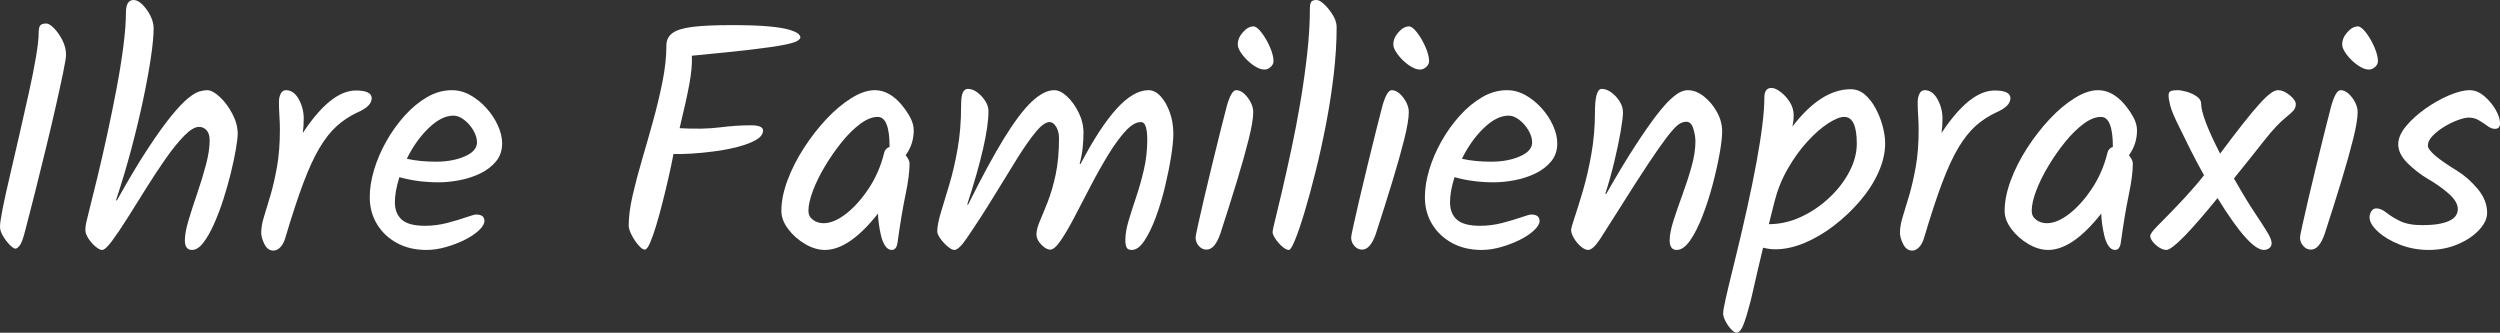 <?xml version="1.0" encoding="utf-8"?>
<!-- Generator: Adobe Illustrator 16.0.3, SVG Export Plug-In . SVG Version: 6.00 Build 0)  -->
<!DOCTYPE svg PUBLIC "-//W3C//DTD SVG 1.1//EN" "http://www.w3.org/Graphics/SVG/1.1/DTD/svg11.dtd">
<svg version="1.1" id="Ebene_1" xmlns="http://www.w3.org/2000/svg" xmlns:xlink="http://www.w3.org/1999/xlink" x="0px" y="0px"
	 width="568.366px" height="75.642px" viewBox="0 0 568.366 75.642" enable-background="new 0 0 568.366 75.642"
	 xml:space="preserve">
<rect x="0" y="0" width="568.366" height="75.642" fill="#333333" stroke="none"/>
<g>
	<path fill="#FFFFFF" d="M3.515,56.53c-0.293,0-0.721-0.28-1.281-0.842c-0.562-0.561-1.075-1.232-1.538-2.014
		C0.231,52.894,0,52.186,0,51.55c0-0.732,0.207-2.135,0.622-4.21c0.415-2.074,0.963-4.564,1.648-7.469
		c0.683-2.904,1.391-5.968,2.124-9.19c0.732-3.222,1.439-6.358,2.124-9.409c0.683-3.05,1.232-5.796,1.647-8.238
		c0.414-2.44,0.623-4.271,0.623-5.492c0-0.83,0.109-1.403,0.329-1.721c0.22-0.317,0.696-0.476,1.428-0.476
		c0.439,0,1.012,0.355,1.721,1.062c0.707,0.708,1.342,1.611,1.904,2.709c0.561,1.099,0.842,2.209,0.842,3.332
		c0,0.585-0.22,1.94-0.659,4.064s-1.001,4.699-1.684,7.725c-0.685,3.027-1.44,6.237-2.27,9.629c-0.831,3.394-1.647,6.7-2.453,9.922
		s-1.526,6.03-2.16,8.421c-0.489,1.953-0.928,3.161-1.318,3.625C4.075,56.299,3.758,56.53,3.515,56.53z"/>
	<path fill="#FFFFFF" d="M23.212,56.823c-0.391,0-0.891-0.256-1.501-0.769c-0.611-0.513-1.147-1.122-1.611-1.831
		c-0.464-0.707-0.696-1.354-0.696-1.94c0-0.537,0.073-1.123,0.22-1.757c0.146-0.634,0.341-1.439,0.586-2.417
		c0.537-2.099,1.171-4.661,1.904-7.688c0.732-3.026,1.476-6.272,2.233-9.739c0.756-3.465,1.464-6.931,2.124-10.398
		c0.659-3.466,1.183-6.711,1.574-9.739c0.39-3.026,0.586-5.589,0.586-7.689C28.631,0.952,29.217,0,30.388,0
		c0.634,0,1.306,0.354,2.014,1.062c0.707,0.708,1.306,1.55,1.794,2.526c0.487,0.977,0.732,1.929,0.732,2.856
		c0,1.611-0.208,3.82-0.623,6.626c-0.415,2.808-1.001,6.005-1.757,9.593c-0.757,3.588-1.66,7.348-2.709,11.277
		c-1.05,3.93-2.209,7.798-3.478,11.606h0.22c2.733-4.881,5.125-8.872,7.176-11.972c2.05-3.1,3.808-5.54,5.272-7.323
		c1.464-1.781,2.709-3.087,3.734-3.917c1.025-0.83,1.879-1.342,2.563-1.538c0.683-0.195,1.269-0.293,1.757-0.293
		c0.83,0,1.794,0.513,2.893,1.538c1.098,1.025,2.05,2.307,2.855,3.844c0.806,1.538,1.208,3.039,1.208,4.503
		c0,0.732-0.135,1.893-0.403,3.479c-0.269,1.587-0.647,3.381-1.135,5.382c-0.489,2.002-1.062,4.027-1.721,6.078
		c-0.659,2.05-1.38,3.943-2.16,5.675c-0.781,1.733-1.587,3.137-2.416,4.21c-0.831,1.074-1.685,1.611-2.563,1.611
		c-1.075,0-1.611-0.732-1.611-2.197c0-1.172,0.28-2.697,0.842-4.577c0.561-1.879,1.22-3.917,1.977-6.114
		c0.756-2.197,1.416-4.357,1.977-6.48c0.561-2.124,0.842-3.966,0.842-5.528c0-1.025-0.232-1.794-0.696-2.307
		c-0.464-0.513-1.038-0.769-1.721-0.769c-0.928,0-2.05,0.671-3.368,2.014c-1.318,1.343-2.722,3.076-4.21,5.199
		c-1.49,2.124-2.979,4.382-4.467,6.773c-1.49,2.393-2.905,4.65-4.247,6.773c-1.343,2.124-2.515,3.857-3.515,5.199
		C24.444,56.152,23.7,56.823,23.212,56.823z"/>
	<path fill="#FFFFFF" d="M62.168,56.969c-0.879,0-1.563-0.489-2.05-1.465c-0.489-0.976-0.732-1.831-0.732-2.563
		c0-1.123,0.22-2.38,0.659-3.771c0.439-1.391,0.927-3.002,1.464-4.833c0.537-1.831,1.025-3.966,1.464-6.407
		c0.439-2.44,0.659-5.272,0.659-8.494c0-0.927-0.037-1.965-0.11-3.112c-0.073-1.146-0.11-2.184-0.11-3.112
		c0-0.732,0.134-1.366,0.403-1.904c0.268-0.537,0.67-0.806,1.208-0.806c1.172,0,2.135,0.684,2.893,2.05
		c0.756,1.367,1.135,2.832,1.135,4.394c0,1.221-0.073,2.319-0.22,3.295c4.247-6.444,8.274-9.666,12.083-9.666
		c2.391,0,3.588,0.586,3.588,1.757c0,0.586-0.256,1.147-0.769,1.684c-0.512,0.538-1.38,1.075-2.599,1.611
		c-1.66,0.781-3.174,1.782-4.54,3.002c-1.367,1.221-2.673,2.869-3.917,4.943c-1.245,2.075-2.49,4.772-3.735,8.091
		c-1.245,3.32-2.599,7.445-4.064,12.375c-0.293,0.977-0.684,1.709-1.171,2.197C63.217,56.724,62.705,56.969,62.168,56.969z"/>
	<path fill="#FFFFFF" d="M96.949,56.823c-2.539,0-4.772-0.524-6.7-1.574c-1.929-1.049-3.441-2.477-4.54-4.284
		c-1.099-1.806-1.648-3.856-1.648-6.151c0-1.952,0.33-4.027,0.989-6.224s1.586-4.357,2.783-6.48
		c1.195-2.124,2.587-4.064,4.174-5.821c1.585-1.757,3.282-3.16,5.089-4.21c1.806-1.049,3.686-1.574,5.639-1.574
		c1.464,0,2.867,0.379,4.21,1.135c1.342,0.758,2.563,1.746,3.661,2.966c1.098,1.221,1.964,2.539,2.6,3.954
		c0.634,1.417,0.952,2.759,0.952,4.027c0,1.611-0.464,2.979-1.391,4.101c-0.928,1.124-2.124,2.039-3.588,2.746
		c-1.464,0.708-3.039,1.221-4.723,1.538c-1.684,0.318-3.259,0.476-4.723,0.476c-3.174,0-6.151-0.39-8.934-1.171
		c-0.684,2.148-1.025,4.052-1.025,5.711c0,1.709,0.524,3.027,1.574,3.954c1.049,0.928,2.794,1.391,5.235,1.391
		c1.758,0,3.466-0.219,5.126-0.659c1.659-0.439,3.087-0.866,4.284-1.282c1.196-0.414,1.94-0.622,2.233-0.622
		c1.269,0,1.904,0.488,1.904,1.464c0,0.635-0.416,1.343-1.245,2.124c-0.831,0.781-1.904,1.501-3.222,2.16
		c-1.318,0.659-2.746,1.208-4.284,1.647S98.365,56.823,96.949,56.823z M99.146,36.759c2.49,0,4.661-0.403,6.517-1.208
		c1.854-0.806,2.783-1.867,2.783-3.186c0-0.878-0.282-1.794-0.842-2.746c-0.562-0.952-1.257-1.745-2.087-2.38
		c-0.831-0.634-1.636-0.952-2.417-0.952c-1.807,0-3.686,0.94-5.638,2.819c-1.953,1.88-3.613,4.21-4.979,6.993
		C94.435,36.539,96.656,36.759,99.146,36.759z"/>
	<path fill="#FFFFFF" d="M146.595,56.75c-0.391,0-0.878-0.341-1.464-1.025c-0.586-0.683-1.098-1.452-1.538-2.307
		c-0.439-0.854-0.659-1.574-0.659-2.16c0-1.952,0.293-4.21,0.879-6.773c0.585-2.563,1.305-5.296,2.16-8.201
		c0.854-2.904,1.695-5.858,2.526-8.86c0.83-3.002,1.538-5.968,2.124-8.897c0.586-2.929,0.879-5.663,0.879-8.201
		c0-1.172,0.451-2.099,1.354-2.783c0.903-0.683,2.428-1.159,4.577-1.428c2.147-0.268,5.101-0.403,8.86-0.403
		c3.563,0,6.395,0.098,8.494,0.293c2.098,0.195,3.661,0.452,4.687,0.769c1.025,0.318,1.695,0.623,2.014,0.916
		c0.317,0.293,0.476,0.562,0.476,0.806c0,0.245-0.232,0.512-0.696,0.805c-0.464,0.293-1.501,0.599-3.112,0.916
		c-1.611,0.318-4.076,0.671-7.396,1.062c-3.32,0.392-7.811,0.855-13.474,1.392c0.097,1.757-0.098,3.942-0.585,6.554
		c-0.489,2.612-1.221,5.919-2.197,9.922c3.563,0.196,6.602,0.135,9.116-0.183c2.514-0.317,4.87-0.476,7.066-0.476
		c1.854,0,2.783,0.392,2.783,1.172c0,0.831-0.538,1.55-1.611,2.16c-1.074,0.611-2.453,1.135-4.137,1.574
		c-1.684,0.439-3.467,0.781-5.345,1.025c-1.88,0.245-3.65,0.416-5.309,0.513c-1.66,0.099-2.978,0.123-3.954,0.073
		c-0.293,1.563-0.659,3.308-1.098,5.236c-0.439,1.929-0.904,3.857-1.392,5.785c-0.488,1.929-0.977,3.698-1.464,5.309
		c-0.488,1.611-0.952,2.918-1.391,3.918C147.327,56.25,146.936,56.75,146.595,56.75z"/>
	<path fill="#FFFFFF" d="M187.527,56.823c-1.464,0-2.966-0.451-4.503-1.355c-1.538-0.902-2.819-2.038-3.844-3.405
		c-1.025-1.366-1.538-2.733-1.538-4.101c0-2.147,0.463-4.467,1.391-6.957c0.927-2.49,2.172-4.942,3.734-7.359
		c1.562-2.417,3.27-4.613,5.126-6.59c1.854-1.977,3.746-3.563,5.675-4.76c1.928-1.196,3.698-1.794,5.309-1.794
		c2.197,0,4.222,1.098,6.078,3.295c0.878,1.075,1.562,2.087,2.05,3.039c0.487,0.952,0.732,1.893,0.732,2.819
		c0,0.928-0.135,1.855-0.403,2.782c-0.269,0.928-0.745,1.88-1.428,2.856c0.586,0.732,0.879,1.367,0.879,1.904
		c0,1.807-0.306,4.163-0.916,7.066c-0.611,2.905-1.208,6.48-1.794,10.728c-0.146,1.221-0.585,1.831-1.318,1.831
		c-0.586,0-1.087-0.306-1.501-0.916c-0.416-0.61-0.732-1.378-0.952-2.307c-0.22-0.927-0.391-1.854-0.513-2.782
		c-0.122-0.927-0.183-1.685-0.183-2.27C195.264,54.065,191.237,56.823,187.527,56.823z M187.234,50.745
		c1.562,0,3.259-0.707,5.089-2.124c1.831-1.416,3.551-3.332,5.162-5.749c1.611-2.416,2.783-5.113,3.515-8.091
		c0.146-0.683,0.561-1.146,1.245-1.391c0-4.54-0.904-6.81-2.709-6.81c-1.221,0-2.539,0.525-3.954,1.574
		c-1.417,1.05-2.808,2.417-4.174,4.101c-1.367,1.685-2.636,3.503-3.808,5.456c-1.171,1.953-2.1,3.833-2.783,5.638
		c-0.684,1.807-1.025,3.344-1.025,4.613c0,0.831,0.341,1.501,1.025,2.014C185.501,50.489,186.307,50.745,187.234,50.745z"/>
	<path fill="#FFFFFF" d="M216.963,56.823c-0.391,0-0.904-0.269-1.538-0.806c-0.635-0.537-1.184-1.135-1.647-1.794
		c-0.464-0.659-0.696-1.183-0.696-1.574c0-1.073,0.268-2.501,0.806-4.284c0.537-1.782,1.171-3.881,1.904-6.297
		s1.366-5.137,1.904-8.165c0.537-3.026,0.806-6.297,0.806-9.813c0-1.512,0.134-2.538,0.402-3.075
		c0.268-0.537,0.646-0.806,1.135-0.806c0.732,0,1.452,0.269,2.16,0.806c0.707,0.538,1.306,1.184,1.794,1.94
		c0.487,0.757,0.732,1.526,0.732,2.307c0,4.247-1.611,11.326-4.833,21.235h0.22c3.075-6.199,5.785-11.204,8.128-15.011
		s4.441-6.59,6.297-8.348c1.854-1.757,3.563-2.636,5.126-2.636c0.927,0,1.904,0.476,2.929,1.428
		c1.025,0.952,1.904,2.173,2.636,3.662c0.732,1.489,1.099,3.015,1.099,4.576c0,1.075-0.062,2.209-0.183,3.405
		c-0.123,1.197-0.355,2.429-0.696,3.698h0.22c2.88-5.516,5.602-9.69,8.165-12.521c2.563-2.831,4.991-4.247,7.286-4.247
		c0.976,0,1.891,0.464,2.746,1.391c0.854,0.928,1.549,2.149,2.087,3.662c0.537,1.514,0.806,3.125,0.806,4.833
		c0,1.318-0.172,3.052-0.513,5.199c-0.342,2.148-0.805,4.443-1.391,6.883c-0.586,2.441-1.282,4.748-2.087,6.919
		c-0.806,2.173-1.673,3.954-2.6,5.346c-0.928,1.391-1.88,2.087-2.856,2.087c-0.585,0-0.977-0.183-1.171-0.549
		c-0.196-0.366-0.293-0.939-0.293-1.721c0-1.269,0.244-2.721,0.732-4.357c0.487-1.635,1.062-3.429,1.721-5.382
		c0.659-1.952,1.245-4.027,1.757-6.224s0.769-4.466,0.769-6.81c0-1.269-0.11-2.258-0.33-2.966c-0.22-0.707-0.599-1.062-1.135-1.062
		c-1.074,0-2.246,0.695-3.515,2.087c-1.27,1.391-2.576,3.185-3.917,5.382c-1.343,2.197-2.661,4.54-3.954,7.03
		c-1.294,2.49-2.515,4.833-3.661,7.029c-1.148,2.197-2.197,3.991-3.149,5.382s-1.746,2.087-2.38,2.087
		c-0.635,0-1.318-0.377-2.05-1.135c-0.732-0.756-1.098-1.525-1.098-2.307c0-0.829,0.256-1.842,0.769-3.039
		c0.513-1.196,1.11-2.66,1.794-4.394c0.683-1.732,1.282-3.783,1.794-6.151c0.512-2.367,0.769-5.137,0.769-8.311
		c0-1.025-0.22-1.892-0.659-2.6c-0.439-0.707-0.928-1.062-1.464-1.062c-0.878,0-1.94,0.757-3.185,2.27
		c-1.245,1.514-2.662,3.54-4.247,6.078c-1.587,2.539-3.332,5.371-5.236,8.494c-1.904,3.125-3.954,6.297-6.151,9.519
		C218.599,55.92,217.646,56.823,216.963,56.823z"/>
	<path fill="#FFFFFF" d="M274.298,56.75c-0.684,0-1.27-0.282-1.757-0.842c-0.489-0.561-0.732-1.208-0.732-1.94
		c0-0.194,0.183-1.123,0.549-2.783c0.366-1.659,0.83-3.698,1.391-6.114c0.561-2.416,1.172-4.967,1.831-7.652
		c0.659-2.684,1.282-5.21,1.867-7.579c0.586-2.368,1.073-4.284,1.465-5.749c0.683-2.391,1.391-3.588,2.124-3.588
		c0.634,0,1.244,0.269,1.83,0.806c0.586,0.538,1.074,1.184,1.465,1.94c0.391,0.757,0.586,1.501,0.586,2.233
		c0,1.367-0.342,3.417-1.025,6.151c-0.684,2.734-1.586,5.944-2.709,9.629c-1.124,3.687-2.369,7.628-3.735,11.826
		C276.616,55.53,275.567,56.75,274.298,56.75z M287.479,15.816c-0.781,0-1.646-0.341-2.6-1.025c-0.951-0.683-1.77-1.476-2.453-2.38
		c-0.684-0.903-1.024-1.672-1.024-2.307c0-0.976,0.39-1.904,1.171-2.783c0.781-0.878,1.586-1.318,2.416-1.318
		c0.488,0,1.1,0.476,1.832,1.428c0.732,0.952,1.365,2.05,1.904,3.295c0.535,1.245,0.805,2.306,0.805,3.185
		c0,0.489-0.221,0.928-0.66,1.318C288.432,15.622,287.967,15.816,287.479,15.816z"/>
	<path fill="#FFFFFF" d="M293.044,56.823c-0.439,0-0.952-0.256-1.538-0.769s-1.099-1.098-1.538-1.757s-0.659-1.183-0.659-1.574
		c0-0.244,0.208-1.196,0.623-2.856c0.414-1.659,0.939-3.856,1.574-6.59c0.634-2.733,1.318-5.796,2.05-9.189
		c0.732-3.393,1.416-6.957,2.051-10.691c0.634-3.735,1.159-7.444,1.574-11.13c0.414-3.686,0.622-7.14,0.622-10.361
		c0-0.683,0.098-1.172,0.293-1.465C298.291,0.146,298.706,0,299.341,0c0.439,0,1.013,0.329,1.721,0.988
		c0.707,0.659,1.354,1.464,1.94,2.417s0.879,1.867,0.879,2.746c0,3.368-0.22,6.945-0.659,10.728
		c-0.439,3.784-1.025,7.567-1.757,11.35c-0.732,3.784-1.526,7.384-2.38,10.801c-0.854,3.417-1.685,6.469-2.49,9.153
		c-0.806,2.685-1.526,4.796-2.16,6.334C293.8,56.054,293.337,56.823,293.044,56.823z"/>
	<path fill="#FFFFFF" d="M309.665,56.75c-0.685,0-1.271-0.282-1.758-0.842c-0.488-0.561-0.731-1.208-0.731-1.94
		c0-0.194,0.183-1.123,0.549-2.783c0.366-1.659,0.829-3.698,1.392-6.114c0.561-2.416,1.171-4.967,1.83-7.652
		c0.659-2.684,1.281-5.21,1.867-7.579c0.586-2.368,1.073-4.284,1.465-5.749c0.683-2.391,1.392-3.588,2.123-3.588
		c0.634,0,1.245,0.269,1.831,0.806c0.586,0.538,1.073,1.184,1.465,1.94c0.39,0.757,0.585,1.501,0.585,2.233
		c0,1.367-0.342,3.417-1.024,6.151c-0.685,2.734-1.587,5.944-2.71,9.629c-1.123,3.687-2.368,7.628-3.734,11.826
		C311.983,55.53,310.934,56.75,309.665,56.75z M322.846,15.816c-0.781,0-1.647-0.341-2.6-1.025c-0.952-0.683-1.771-1.476-2.453-2.38
		c-0.685-0.903-1.025-1.672-1.025-2.307c0-0.976,0.391-1.904,1.172-2.783c0.78-0.878,1.586-1.318,2.416-1.318
		c0.488,0,1.099,0.476,1.831,1.428c0.732,0.952,1.366,2.05,1.904,3.295c0.536,1.245,0.805,2.306,0.805,3.185
		c0,0.489-0.22,0.928-0.659,1.318C323.798,15.622,323.333,15.816,322.846,15.816z"/>
	<path fill="#FFFFFF" d="M336.831,56.823c-2.539,0-4.772-0.524-6.7-1.574c-1.93-1.049-3.441-2.477-4.54-4.284
		c-1.099-1.806-1.647-3.856-1.647-6.151c0-1.952,0.329-4.027,0.988-6.224s1.586-4.357,2.782-6.48s2.587-4.064,4.174-5.821
		c1.586-1.757,3.283-3.16,5.09-4.21c1.805-1.049,3.685-1.574,5.638-1.574c1.465,0,2.867,0.379,4.211,1.135
		c1.342,0.758,2.563,1.746,3.661,2.966c1.099,1.221,1.965,2.539,2.6,3.954c0.634,1.417,0.952,2.759,0.952,4.027
		c0,1.611-0.465,2.979-1.392,4.101c-0.928,1.124-2.124,2.039-3.588,2.746c-1.465,0.708-3.039,1.221-4.724,1.538
		c-1.684,0.318-3.258,0.476-4.723,0.476c-3.174,0-6.151-0.39-8.934-1.171c-0.685,2.148-1.025,4.052-1.025,5.711
		c0,1.709,0.524,3.027,1.574,3.954c1.05,0.928,2.795,1.391,5.236,1.391c1.757,0,3.466-0.219,5.126-0.659
		c1.658-0.439,3.086-0.866,4.283-1.282c1.195-0.414,1.94-0.622,2.233-0.622c1.269,0,1.904,0.488,1.904,1.464
		c0,0.635-0.416,1.343-1.245,2.124c-0.831,0.781-1.904,1.501-3.222,2.16c-1.318,0.659-2.746,1.208-4.284,1.647
		S338.246,56.823,336.831,56.823z M339.027,36.759c2.49,0,4.661-0.403,6.518-1.208c1.854-0.806,2.782-1.867,2.782-3.186
		c0-0.878-0.281-1.794-0.842-2.746c-0.563-0.952-1.258-1.745-2.087-2.38c-0.831-0.634-1.637-0.952-2.417-0.952
		c-1.807,0-3.687,0.94-5.638,2.819c-1.953,1.88-3.613,4.21-4.979,6.993C334.315,36.539,336.538,36.759,339.027,36.759z"/>
	<path fill="#FFFFFF" d="M361.068,56.823c-0.489,0-1.038-0.256-1.647-0.769c-0.611-0.513-1.136-1.135-1.575-1.867
		c-0.438-0.732-0.658-1.366-0.658-1.904c0-0.341,0.268-1.306,0.805-2.893c0.537-1.585,1.172-3.625,1.904-6.114
		s1.366-5.26,1.904-8.311c0.536-3.05,0.805-6.188,0.805-9.409c0-3.563,0.513-5.346,1.538-5.346c0.732,0,1.465,0.269,2.196,0.806
		c0.732,0.538,1.355,1.208,1.868,2.014c0.512,0.805,0.769,1.647,0.769,2.526c0,0.878-0.184,2.368-0.55,4.466
		c-0.365,2.1-0.854,4.406-1.464,6.92c-0.611,2.515-1.281,4.895-2.014,7.14h0.22c2.537-4.441,4.747-8.103,6.627-10.984
		c1.878-2.88,3.478-5.174,4.796-6.883c1.318-1.708,2.428-2.965,3.332-3.771c0.902-0.806,1.647-1.33,2.233-1.574
		c0.586-0.244,1.098-0.366,1.537-0.366c1.27,0,2.501,0.476,3.698,1.428c1.195,0.952,2.185,2.136,2.966,3.552
		c0.78,1.417,1.171,2.881,1.171,4.394c0,1.221-0.195,2.917-0.585,5.089c-0.392,2.173-0.916,4.503-1.574,6.993
		c-0.659,2.49-1.429,4.87-2.307,7.139c-0.879,2.27-1.819,4.126-2.819,5.565c-1.001,1.44-2.014,2.16-3.039,2.16
		c-1.074,0-1.611-0.732-1.611-2.197c0-1.172,0.293-2.673,0.879-4.503s1.269-3.808,2.051-5.931c0.78-2.124,1.464-4.234,2.05-6.334
		c0.586-2.099,0.879-4.002,0.879-5.712c0-0.878-0.159-1.842-0.476-2.892c-0.318-1.049-0.843-1.574-1.575-1.574
		c-0.438,0-0.903,0.122-1.391,0.366c-0.489,0.245-1.124,0.818-1.904,1.721c-0.781,0.904-1.83,2.295-3.148,4.174
		c-1.318,1.88-3.027,4.455-5.126,7.725c-2.1,3.271-4.735,7.421-7.908,12.448c-0.635,0.977-1.185,1.673-1.647,2.087
		C361.812,56.614,361.409,56.823,361.068,56.823z"/>
	<path fill="#FFFFFF" d="M394.751,75.642c-0.293,0-0.684-0.256-1.172-0.769c-0.487-0.512-0.915-1.124-1.281-1.831
		c-0.366-0.708-0.549-1.307-0.549-1.794c0-0.489,0.195-1.611,0.586-3.368c0.391-1.758,0.977-4.199,1.757-7.323
		c4.687-18.989,7.029-31.78,7.029-38.37c0-1.464,0.537-2.197,1.611-2.197c0.586,0,1.281,0.306,2.087,0.916
		c0.806,0.611,1.501,1.38,2.087,2.307c0.586,0.928,0.879,1.929,0.879,3.002c0,0.879-0.099,1.733-0.293,2.563
		c4.345-5.662,8.762-8.494,13.254-8.494c1.22,0,2.307,0.416,3.259,1.245c0.951,0.831,1.769,1.893,2.452,3.186
		c0.684,1.294,1.209,2.636,1.575,4.027s0.549,2.673,0.549,3.844c0,2.149-0.513,4.357-1.538,6.627
		c-1.024,2.27-2.429,4.443-4.21,6.517c-1.783,2.076-3.76,3.943-5.932,5.602c-2.173,1.66-4.406,2.966-6.7,3.918
		c-2.295,0.952-4.491,1.428-6.59,1.428c-0.879,0-1.807-0.123-2.782-0.366c-0.538,2.245-0.989,4.149-1.355,5.711
		c-0.366,1.562-0.695,3.014-0.988,4.357c-0.293,1.342-0.659,2.77-1.099,4.284c-0.488,1.757-0.928,3.026-1.317,3.808
		C395.678,75.25,395.238,75.642,394.751,75.642z M402.146,50.965c2.49,0,4.918-0.549,7.286-1.648
		c2.367-1.098,4.515-2.55,6.443-4.357c1.929-1.805,3.453-3.782,4.577-5.931c1.122-2.147,1.684-4.271,1.684-6.371
		c0-4.051-0.951-6.078-2.855-6.078c-0.928,0-2.148,0.489-3.661,1.464c-1.514,0.978-3.075,2.343-4.687,4.101
		c-1.61,1.758-3.088,3.796-4.43,6.115c-1.344,2.319-2.356,4.796-3.039,7.432L402.146,50.965z"/>
	<path fill="#FFFFFF" d="M434.732,56.969c-0.879,0-1.563-0.489-2.051-1.465c-0.488-0.976-0.732-1.831-0.732-2.563
		c0-1.123,0.22-2.38,0.659-3.771c0.439-1.391,0.927-3.002,1.465-4.833c0.536-1.831,1.025-3.966,1.465-6.407
		c0.438-2.44,0.658-5.272,0.658-8.494c0-0.927-0.036-1.965-0.109-3.112c-0.073-1.146-0.11-2.184-0.11-3.112
		c0-0.732,0.135-1.366,0.403-1.904c0.268-0.537,0.67-0.806,1.208-0.806c1.172,0,2.135,0.684,2.893,2.05
		c0.756,1.367,1.135,2.832,1.135,4.394c0,1.221-0.073,2.319-0.22,3.295c4.247-6.444,8.274-9.666,12.082-9.666
		c2.392,0,3.589,0.586,3.589,1.757c0,0.586-0.257,1.147-0.77,1.684c-0.513,0.538-1.38,1.075-2.6,1.611
		c-1.66,0.781-3.174,1.782-4.54,3.002c-1.367,1.221-2.673,2.869-3.917,4.943c-1.245,2.075-2.49,4.772-3.734,8.091
		c-1.245,3.32-2.6,7.445-4.064,12.375c-0.293,0.977-0.684,1.709-1.172,2.197S435.269,56.969,434.732,56.969z"/>
	<path fill="#FFFFFF" d="M465.634,56.823c-1.465,0-2.966-0.451-4.504-1.355c-1.538-0.902-2.819-2.038-3.844-3.405
		c-1.025-1.366-1.538-2.733-1.538-4.101c0-2.147,0.463-4.467,1.392-6.957c0.927-2.49,2.171-4.942,3.734-7.359
		c1.562-2.417,3.27-4.613,5.125-6.59s3.746-3.563,5.676-4.76c1.928-1.196,3.697-1.794,5.309-1.794c2.196,0,4.222,1.098,6.077,3.295
		c0.879,1.075,1.563,2.087,2.051,3.039c0.487,0.952,0.732,1.893,0.732,2.819c0,0.928-0.135,1.855-0.403,2.782
		c-0.269,0.928-0.744,1.88-1.428,2.856c0.586,0.732,0.879,1.367,0.879,1.904c0,1.807-0.306,4.163-0.915,7.066
		c-0.611,2.905-1.208,6.48-1.794,10.728c-0.146,1.221-0.586,1.831-1.318,1.831c-0.586,0-1.087-0.306-1.501-0.916
		c-0.415-0.61-0.732-1.378-0.952-2.307c-0.22-0.927-0.392-1.854-0.513-2.782c-0.122-0.927-0.183-1.685-0.183-2.27
		C473.37,54.065,469.343,56.823,465.634,56.823z M465.341,50.745c1.562,0,3.258-0.707,5.089-2.124
		c1.83-1.416,3.552-3.332,5.162-5.749c1.611-2.416,2.783-5.113,3.515-8.091c0.146-0.683,0.561-1.146,1.245-1.391
		c0-4.54-0.903-6.81-2.709-6.81c-1.221,0-2.539,0.525-3.954,1.574c-1.417,1.05-2.808,2.417-4.174,4.101
		c-1.367,1.685-2.637,3.503-3.808,5.456c-1.172,1.953-2.1,3.833-2.783,5.638c-0.684,1.807-1.025,3.344-1.025,4.613
		c0,0.831,0.342,1.501,1.025,2.014S464.412,50.745,465.341,50.745z"/>
	<path fill="#FFFFFF" d="M492.506,56.823c-0.488,0-1.024-0.183-1.61-0.549s-1.074-0.806-1.465-1.318
		c-0.39-0.513-0.586-0.939-0.586-1.282c0-0.439,0.538-1.195,1.611-2.27c2.391-2.391,4.467-4.54,6.224-6.444
		c1.758-1.904,3.223-3.612,4.394-5.125c-1.123-2.001-2.148-3.929-3.075-5.785c-0.928-1.855-1.807-3.636-2.636-5.346
		c-1.025-2.05-1.673-3.588-1.94-4.613c-0.27-1.025-0.403-1.831-0.403-2.417c0-0.487,0.158-0.805,0.477-0.952
		c0.316-0.146,0.842-0.22,1.574-0.22c0.536,0,1.232,0.123,2.087,0.366c0.854,0.245,1.61,0.598,2.27,1.062
		c0.659,0.465,0.988,0.989,0.988,1.575c0,2.002,1.439,5.81,4.32,11.423c2.002-2.684,3.735-4.954,5.199-6.81
		c1.465-1.854,2.685-3.319,3.661-4.394c1.904-2.147,3.319-3.222,4.247-3.222c0.634,0,1.257,0.183,1.867,0.549
		s1.136,0.794,1.575,1.281c0.438,0.489,0.658,0.928,0.658,1.318c0,0.586-0.171,1.075-0.513,1.465
		c-0.342,0.391-0.878,0.878-1.61,1.464c-1.514,1.221-3.161,2.966-4.942,5.236c-1.783,2.27-4.113,5.188-6.993,8.75
		c1.854,3.271,3.429,5.871,4.723,7.798c1.293,1.929,2.185,3.308,2.673,4.137c0.78,1.221,1.172,2.148,1.172,2.783
		c0,0.488-0.184,0.867-0.55,1.135s-0.769,0.403-1.208,0.403c-2.196,0-5.712-3.929-10.544-11.79
		C497.753,52.894,493.872,56.823,492.506,56.823z"/>
	<path fill="#FFFFFF" d="M525.384,56.75c-0.685,0-1.271-0.282-1.758-0.842c-0.488-0.561-0.731-1.208-0.731-1.94
		c0-0.194,0.183-1.123,0.549-2.783c0.366-1.659,0.829-3.698,1.392-6.114c0.561-2.416,1.171-4.967,1.83-7.652
		c0.659-2.684,1.281-5.21,1.867-7.579c0.586-2.368,1.073-4.284,1.465-5.749c0.683-2.391,1.392-3.588,2.123-3.588
		c0.634,0,1.245,0.269,1.831,0.806c0.586,0.538,1.073,1.184,1.465,1.94c0.39,0.757,0.585,1.501,0.585,2.233
		c0,1.367-0.342,3.417-1.024,6.151c-0.685,2.734-1.587,5.944-2.71,9.629c-1.123,3.687-2.368,7.628-3.734,11.826
		C527.702,55.53,526.652,56.75,525.384,56.75z M538.564,15.816c-0.781,0-1.647-0.341-2.6-1.025c-0.952-0.683-1.771-1.476-2.453-2.38
		c-0.685-0.903-1.025-1.672-1.025-2.307c0-0.976,0.391-1.904,1.172-2.783c0.78-0.878,1.586-1.318,2.416-1.318
		c0.488,0,1.099,0.476,1.831,1.428c0.732,0.952,1.366,2.05,1.904,3.295c0.536,1.245,0.805,2.306,0.805,3.185
		c0,0.489-0.22,0.928-0.659,1.318C539.517,15.622,539.052,15.816,538.564,15.816z"/>
	<path fill="#FFFFFF" d="M552.184,56.823c-2.344,0-4.54-0.403-6.591-1.208c-2.05-0.805-3.71-1.794-4.979-2.965
		c-1.27-1.172-1.903-2.245-1.903-3.222c0-0.487,0.134-0.952,0.402-1.391c0.268-0.439,0.646-0.659,1.136-0.659
		c0.731,0,1.488,0.318,2.27,0.952c0.78,0.635,1.806,1.27,3.075,1.904c1.27,0.635,2.978,0.952,5.126,0.952
		c2.587,0,4.576-0.304,5.968-0.915c1.392-0.61,2.087-1.525,2.087-2.746c0-1.122-0.695-2.294-2.087-3.515
		c-1.392-1.22-2.941-2.318-4.649-3.295c-1.66-0.976-3.211-2.171-4.65-3.588c-1.44-1.415-2.16-2.856-2.16-4.32
		c0-1.318,0.586-2.684,1.758-4.101c1.172-1.415,2.636-2.746,4.394-3.991c1.757-1.245,3.552-2.257,5.382-3.039
		c1.831-0.78,3.405-1.171,4.724-1.171c1.122,0,2.208,0.439,3.258,1.318c1.05,0.879,1.916,1.904,2.6,3.076
		c0.684,1.171,1.025,2.222,1.025,3.148c0,0.831-0.392,1.245-1.172,1.245c-0.537,0-1.099-0.22-1.684-0.659
		c-0.586-0.439-1.233-0.866-1.94-1.281c-0.709-0.415-1.478-0.623-2.307-0.623c-0.586,0-1.392,0.183-2.417,0.549
		s-2.063,0.867-3.112,1.501c-1.05,0.635-1.94,1.331-2.672,2.087c-0.732,0.757-1.099,1.501-1.099,2.233
		c0,1.124,2.244,3.051,6.736,5.785c1.708,1.075,3.259,2.453,4.65,4.137c1.391,1.685,2.087,3.479,2.087,5.382
		c0,1.27-0.611,2.563-1.831,3.881c-1.221,1.318-2.845,2.405-4.869,3.258C556.711,56.396,554.526,56.823,552.184,56.823z"/>
</g>
</svg>
